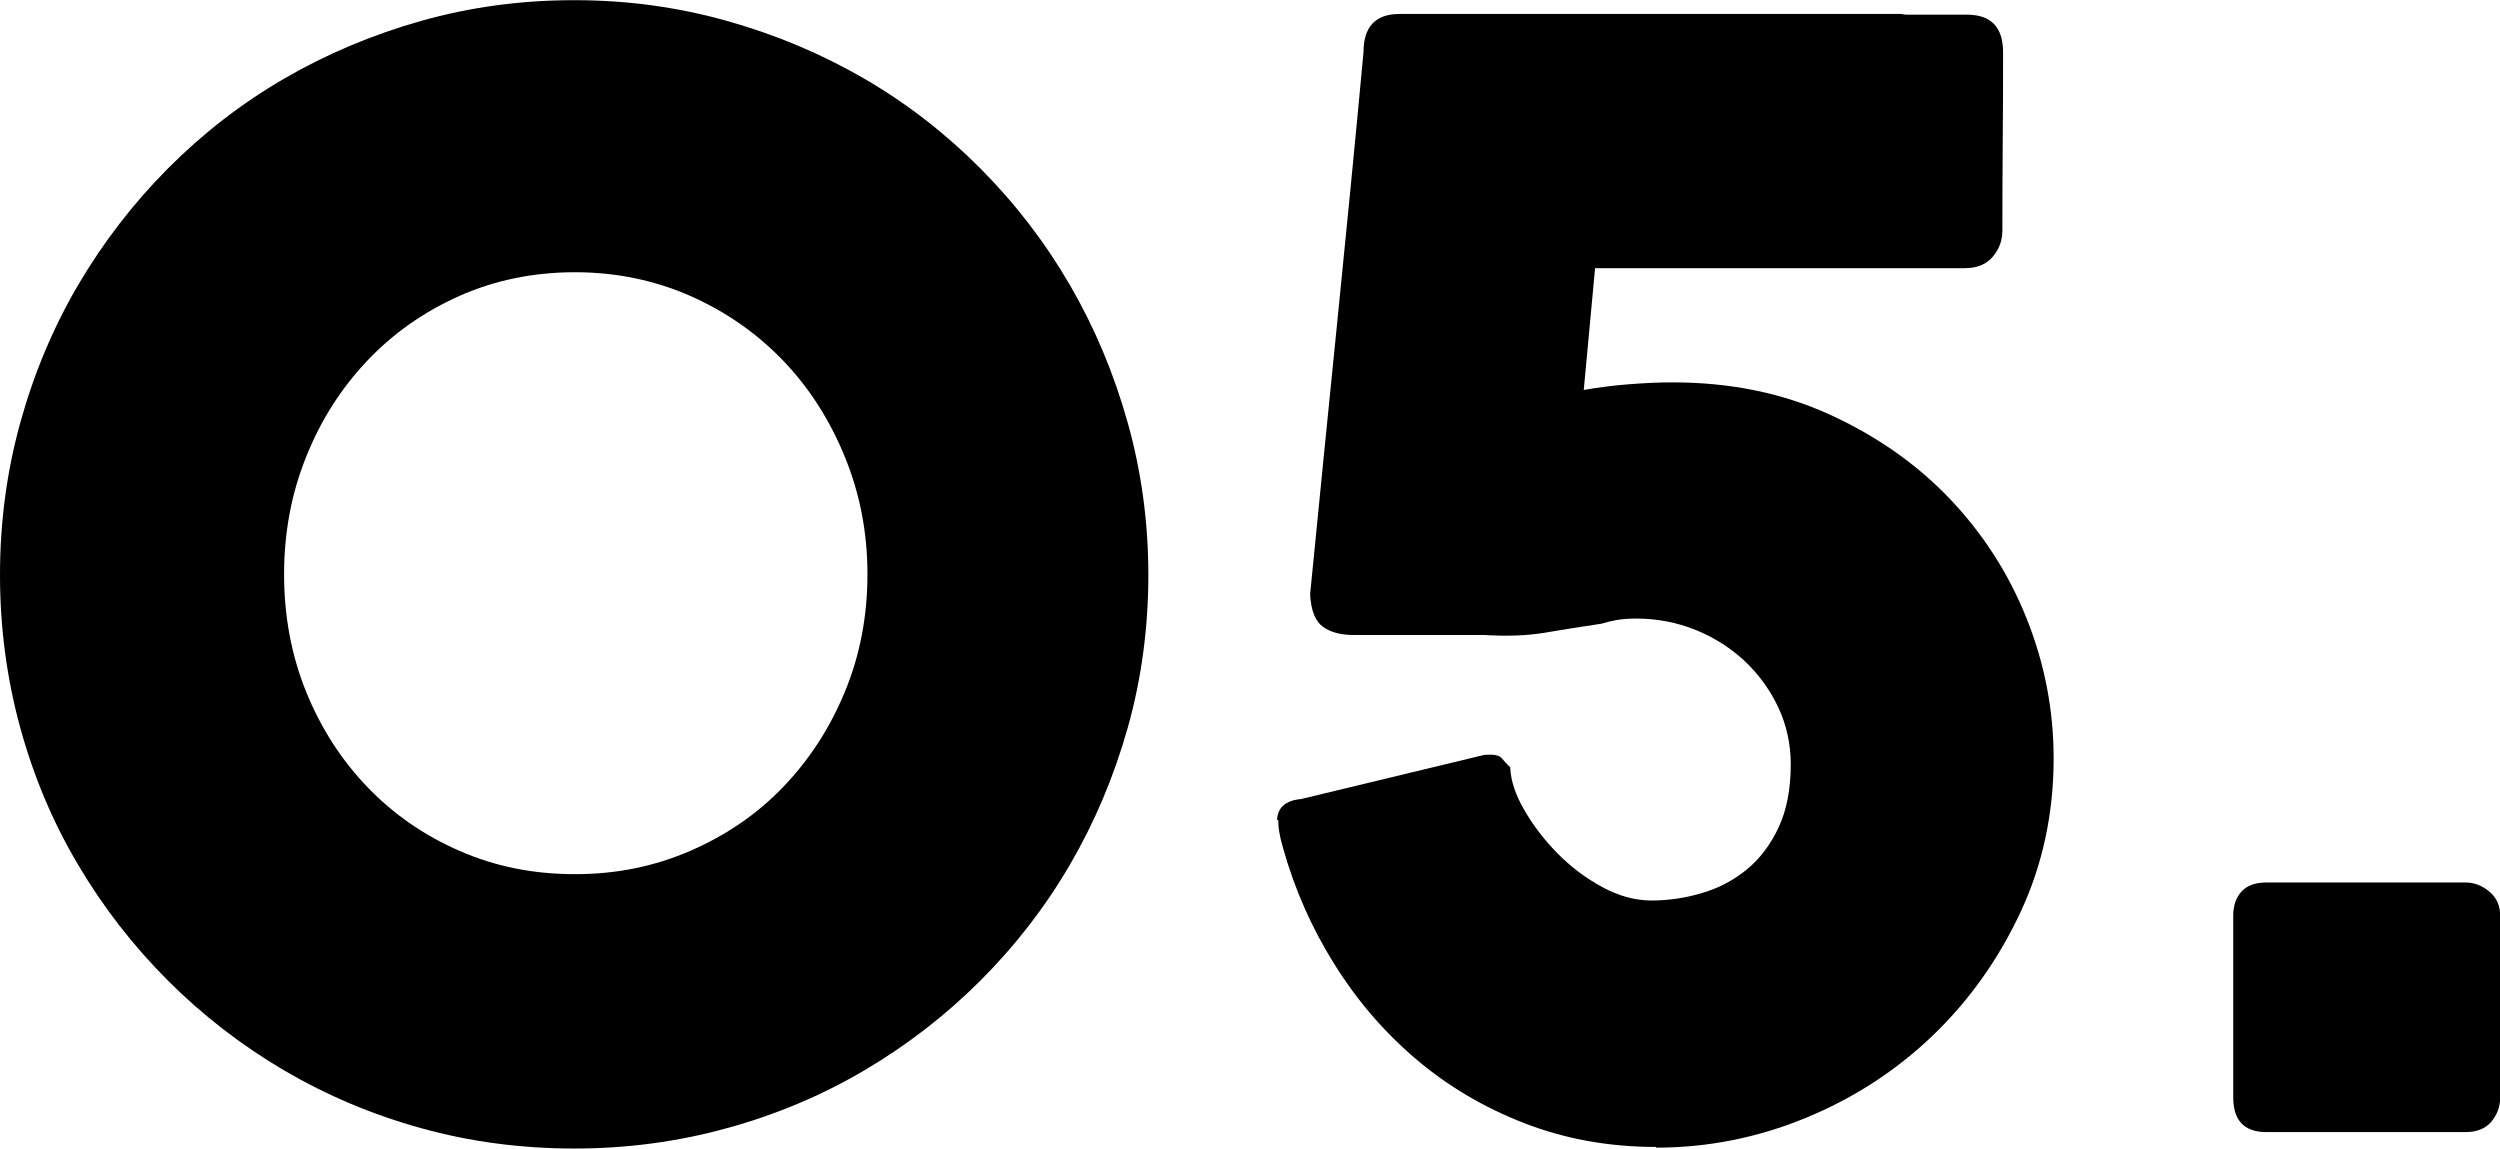 <?xml version="1.0" encoding="UTF-8"?><svg id="b" xmlns="http://www.w3.org/2000/svg" width="141.42" height="64.97" viewBox="0 0 141.42 64.97"><g id="c"><g><path d="M0,32.53c0-2.98,.38-5.85,1.15-8.63,.77-2.78,1.86-5.37,3.27-7.78,1.42-2.41,3.11-4.61,5.08-6.59,1.97-1.98,4.16-3.68,6.57-5.08,2.41-1.4,5-2.49,7.76-3.27,2.76-.78,5.65-1.17,8.65-1.17s5.85,.39,8.63,1.17c2.78,.78,5.37,1.87,7.78,3.27,2.41,1.4,4.6,3.1,6.57,5.08,1.97,1.98,3.66,4.18,5.06,6.59,1.4,2.41,2.49,5,3.27,7.78,.78,2.78,1.17,5.66,1.17,8.63s-.39,5.89-1.17,8.65-1.87,5.34-3.27,7.74c-1.4,2.4-3.09,4.58-5.06,6.55-1.97,1.97-4.16,3.66-6.57,5.08-2.41,1.42-5,2.51-7.78,3.27-2.78,.77-5.66,1.15-8.63,1.15s-5.89-.38-8.65-1.15c-2.76-.76-5.35-1.86-7.76-3.27-2.41-1.42-4.6-3.11-6.57-5.08-1.97-1.97-3.66-4.15-5.08-6.55-1.42-2.39-2.51-4.97-3.27-7.74s-1.15-5.65-1.15-8.65Zm16.07-.04c0,2.38,.42,4.6,1.25,6.65,.84,2.06,1.99,3.85,3.46,5.38,1.47,1.53,3.21,2.74,5.21,3.61,2,.88,4.17,1.32,6.53,1.32s4.5-.44,6.53-1.32c2.03-.88,3.78-2.08,5.25-3.61,1.47-1.53,2.64-3.32,3.49-5.38,.85-2.05,1.28-4.27,1.28-6.65s-.43-4.57-1.28-6.65c-.85-2.08-2.01-3.9-3.49-5.44s-3.22-2.76-5.25-3.66c-2.03-.89-4.2-1.34-6.53-1.34s-4.53,.45-6.53,1.34c-2,.89-3.74,2.11-5.21,3.66s-2.63,3.36-3.46,5.44c-.84,2.08-1.25,4.3-1.25,6.65Z"/><path d="M72.24,46.39c.03-.71,.48-1.11,1.36-1.19l10.25-2.47c.08-.03,.24-.04,.47-.04,.31,0,.52,.07,.64,.21,.11,.14,.27,.31,.47,.51,.03,.74,.29,1.54,.79,2.4,.5,.87,1.12,1.68,1.87,2.45,.75,.76,1.59,1.4,2.53,1.91,.93,.51,1.87,.77,2.81,.77s1.92-.14,2.87-.43c.95-.28,1.79-.73,2.53-1.34,.74-.61,1.33-1.4,1.79-2.38,.45-.98,.68-2.16,.68-3.55,0-1.13-.23-2.2-.7-3.21s-1.11-1.88-1.91-2.64c-.81-.75-1.74-1.34-2.78-1.76-1.05-.42-2.17-.64-3.36-.64-.4,0-.76,.03-1.08,.08-.33,.06-.62,.13-.87,.21-1.13,.17-2.2,.34-3.21,.51-1.01,.17-2.15,.21-3.42,.13h-7.4c-.74,0-1.32-.16-1.74-.47-.43-.31-.67-.92-.72-1.83,.51-5.19,1.02-10.3,1.53-15.35,.51-5.05,1.01-10.15,1.49-15.31,0-1.45,.68-2.17,2.04-2.17h28.32c.06,0,.11,0,.17,.02,.06,.01,.13,.02,.21,.02h3.4c1.36,0,2.04,.71,2.04,2.13,0,1.7,0,3.38-.02,5.04-.01,1.66-.02,3.34-.02,5.04,0,.57-.18,1.06-.55,1.49-.37,.43-.89,.64-1.57,.64h-20.92l-.64,6.89c.79-.14,1.63-.25,2.51-.32,.88-.07,1.71-.11,2.51-.11,3.26,0,6.21,.6,8.87,1.81,2.65,1.21,4.92,2.79,6.8,4.76,1.88,1.97,3.34,4.23,4.36,6.78s1.53,5.19,1.53,7.91c0,3.12-.62,6.02-1.87,8.7-1.25,2.68-2.91,5.01-4.97,6.99-2.07,1.98-4.46,3.54-7.19,4.66-2.72,1.12-5.54,1.68-8.46,1.68v-.04c-2.67,0-5.14-.45-7.44-1.34-2.3-.89-4.34-2.1-6.14-3.63-1.8-1.53-3.34-3.32-4.61-5.36-1.28-2.04-2.24-4.21-2.89-6.51-.08-.28-.16-.57-.21-.85-.06-.28-.08-.55-.08-.81Z"/><path d="M126.33,51.79c0-.57,.16-1.02,.47-1.36s.78-.51,1.41-.51h11.26c.48,0,.93,.17,1.34,.51s.62,.79,.62,1.36v10.29c0,.51-.16,.96-.49,1.36-.33,.4-.82,.6-1.47,.6h-11.26c-1.25,0-1.88-.65-1.88-1.96v-10.29Z"/></g></g></svg>